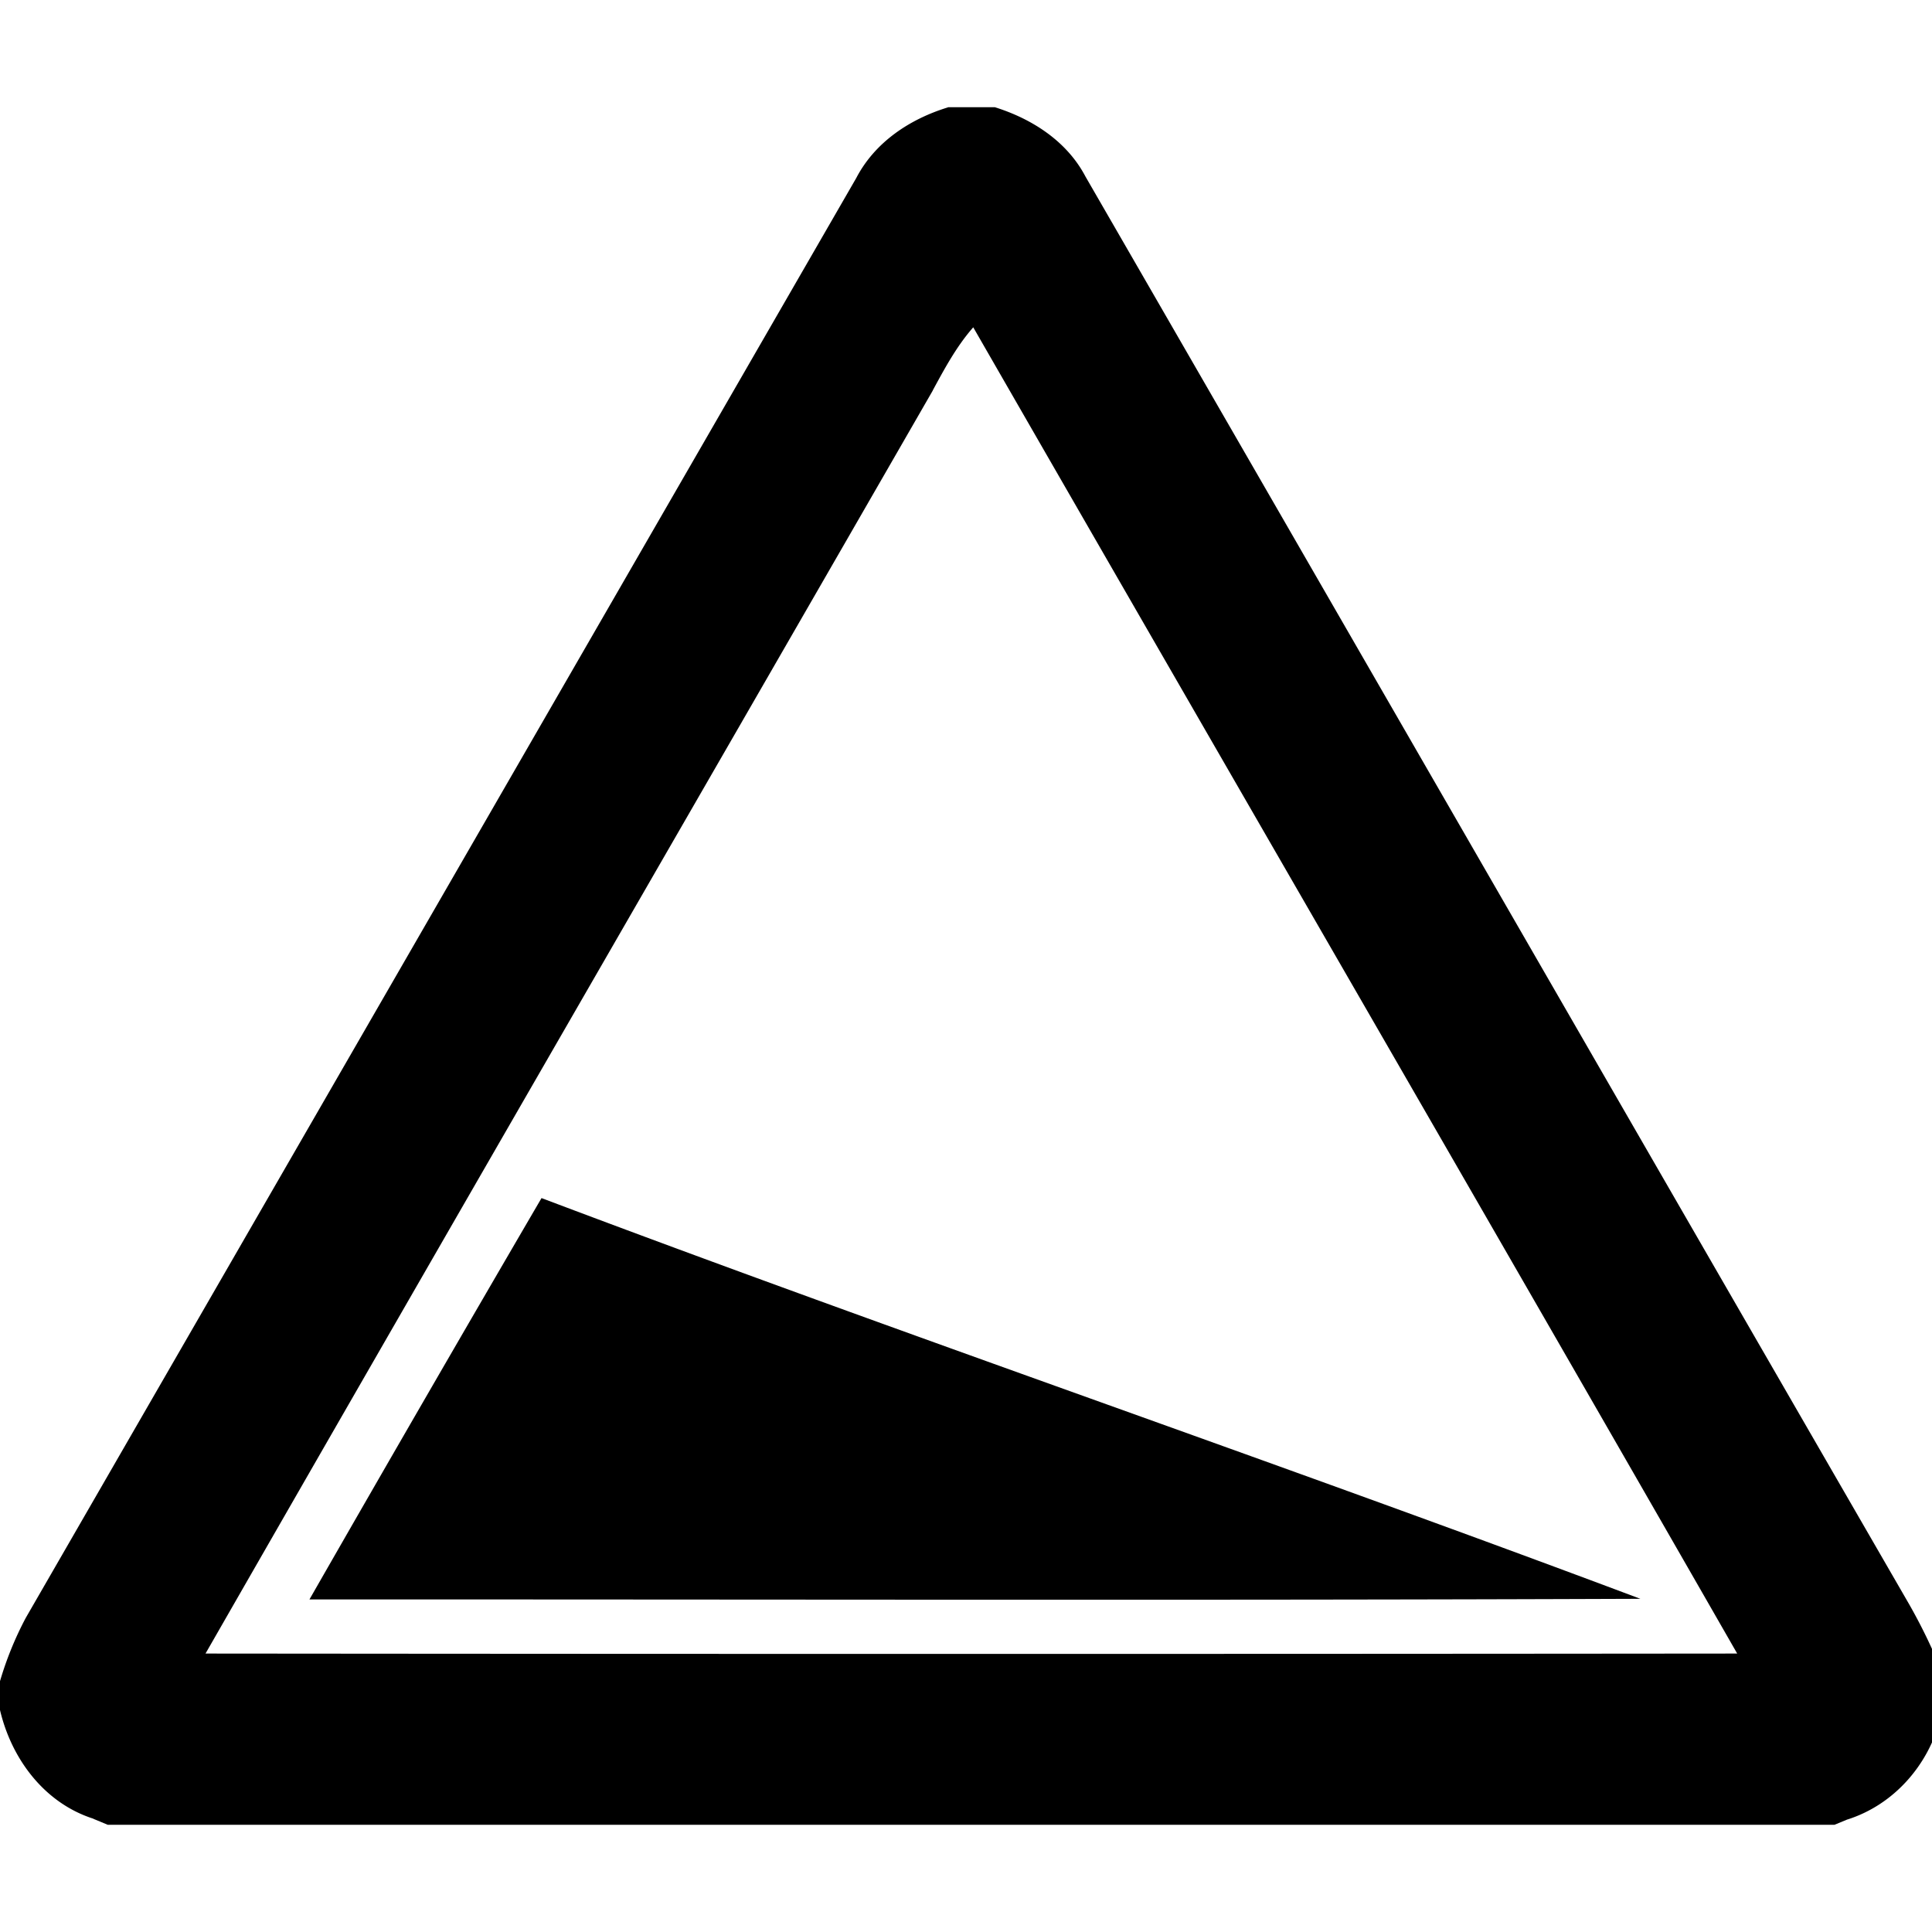 <svg xmlns="http://www.w3.org/2000/svg" width="24" height="24"><path d="m11.777 1.332-.002.002c-.472.145-.905.43-1.138.877L.32 20.098a4.2 4.2 0 0 0-.322.793v.343c.141.611.55 1.162 1.16 1.358h.002v.002l.178.074h21.451l.16-.066h.002c.577-.184 1.005-.676 1.154-1.256v-.621a7 7 0 0 0-.388-.795c-3.415-5.91-6.82-11.825-10.233-17.737-.23-.438-.662-.716-1.125-.861zm.313 2.734c3.16 5.494 6.337 10.978 9.49 16.475q-9.513.009-19.027 0c3.003-5.235 6.024-10.46 9.035-15.691v-.002c.147-.271.296-.548.502-.782M6.727 14.883a702 702 0 0 0-2.883 4.986c5.51-.002 11.023.013 16.533-.008-4.534-1.704-9.12-3.267-13.65-4.978m-3.975 7.662c.529.001 1.057.012 1.586.006-.529.006-1.057-.005-1.586-.006"/></svg>